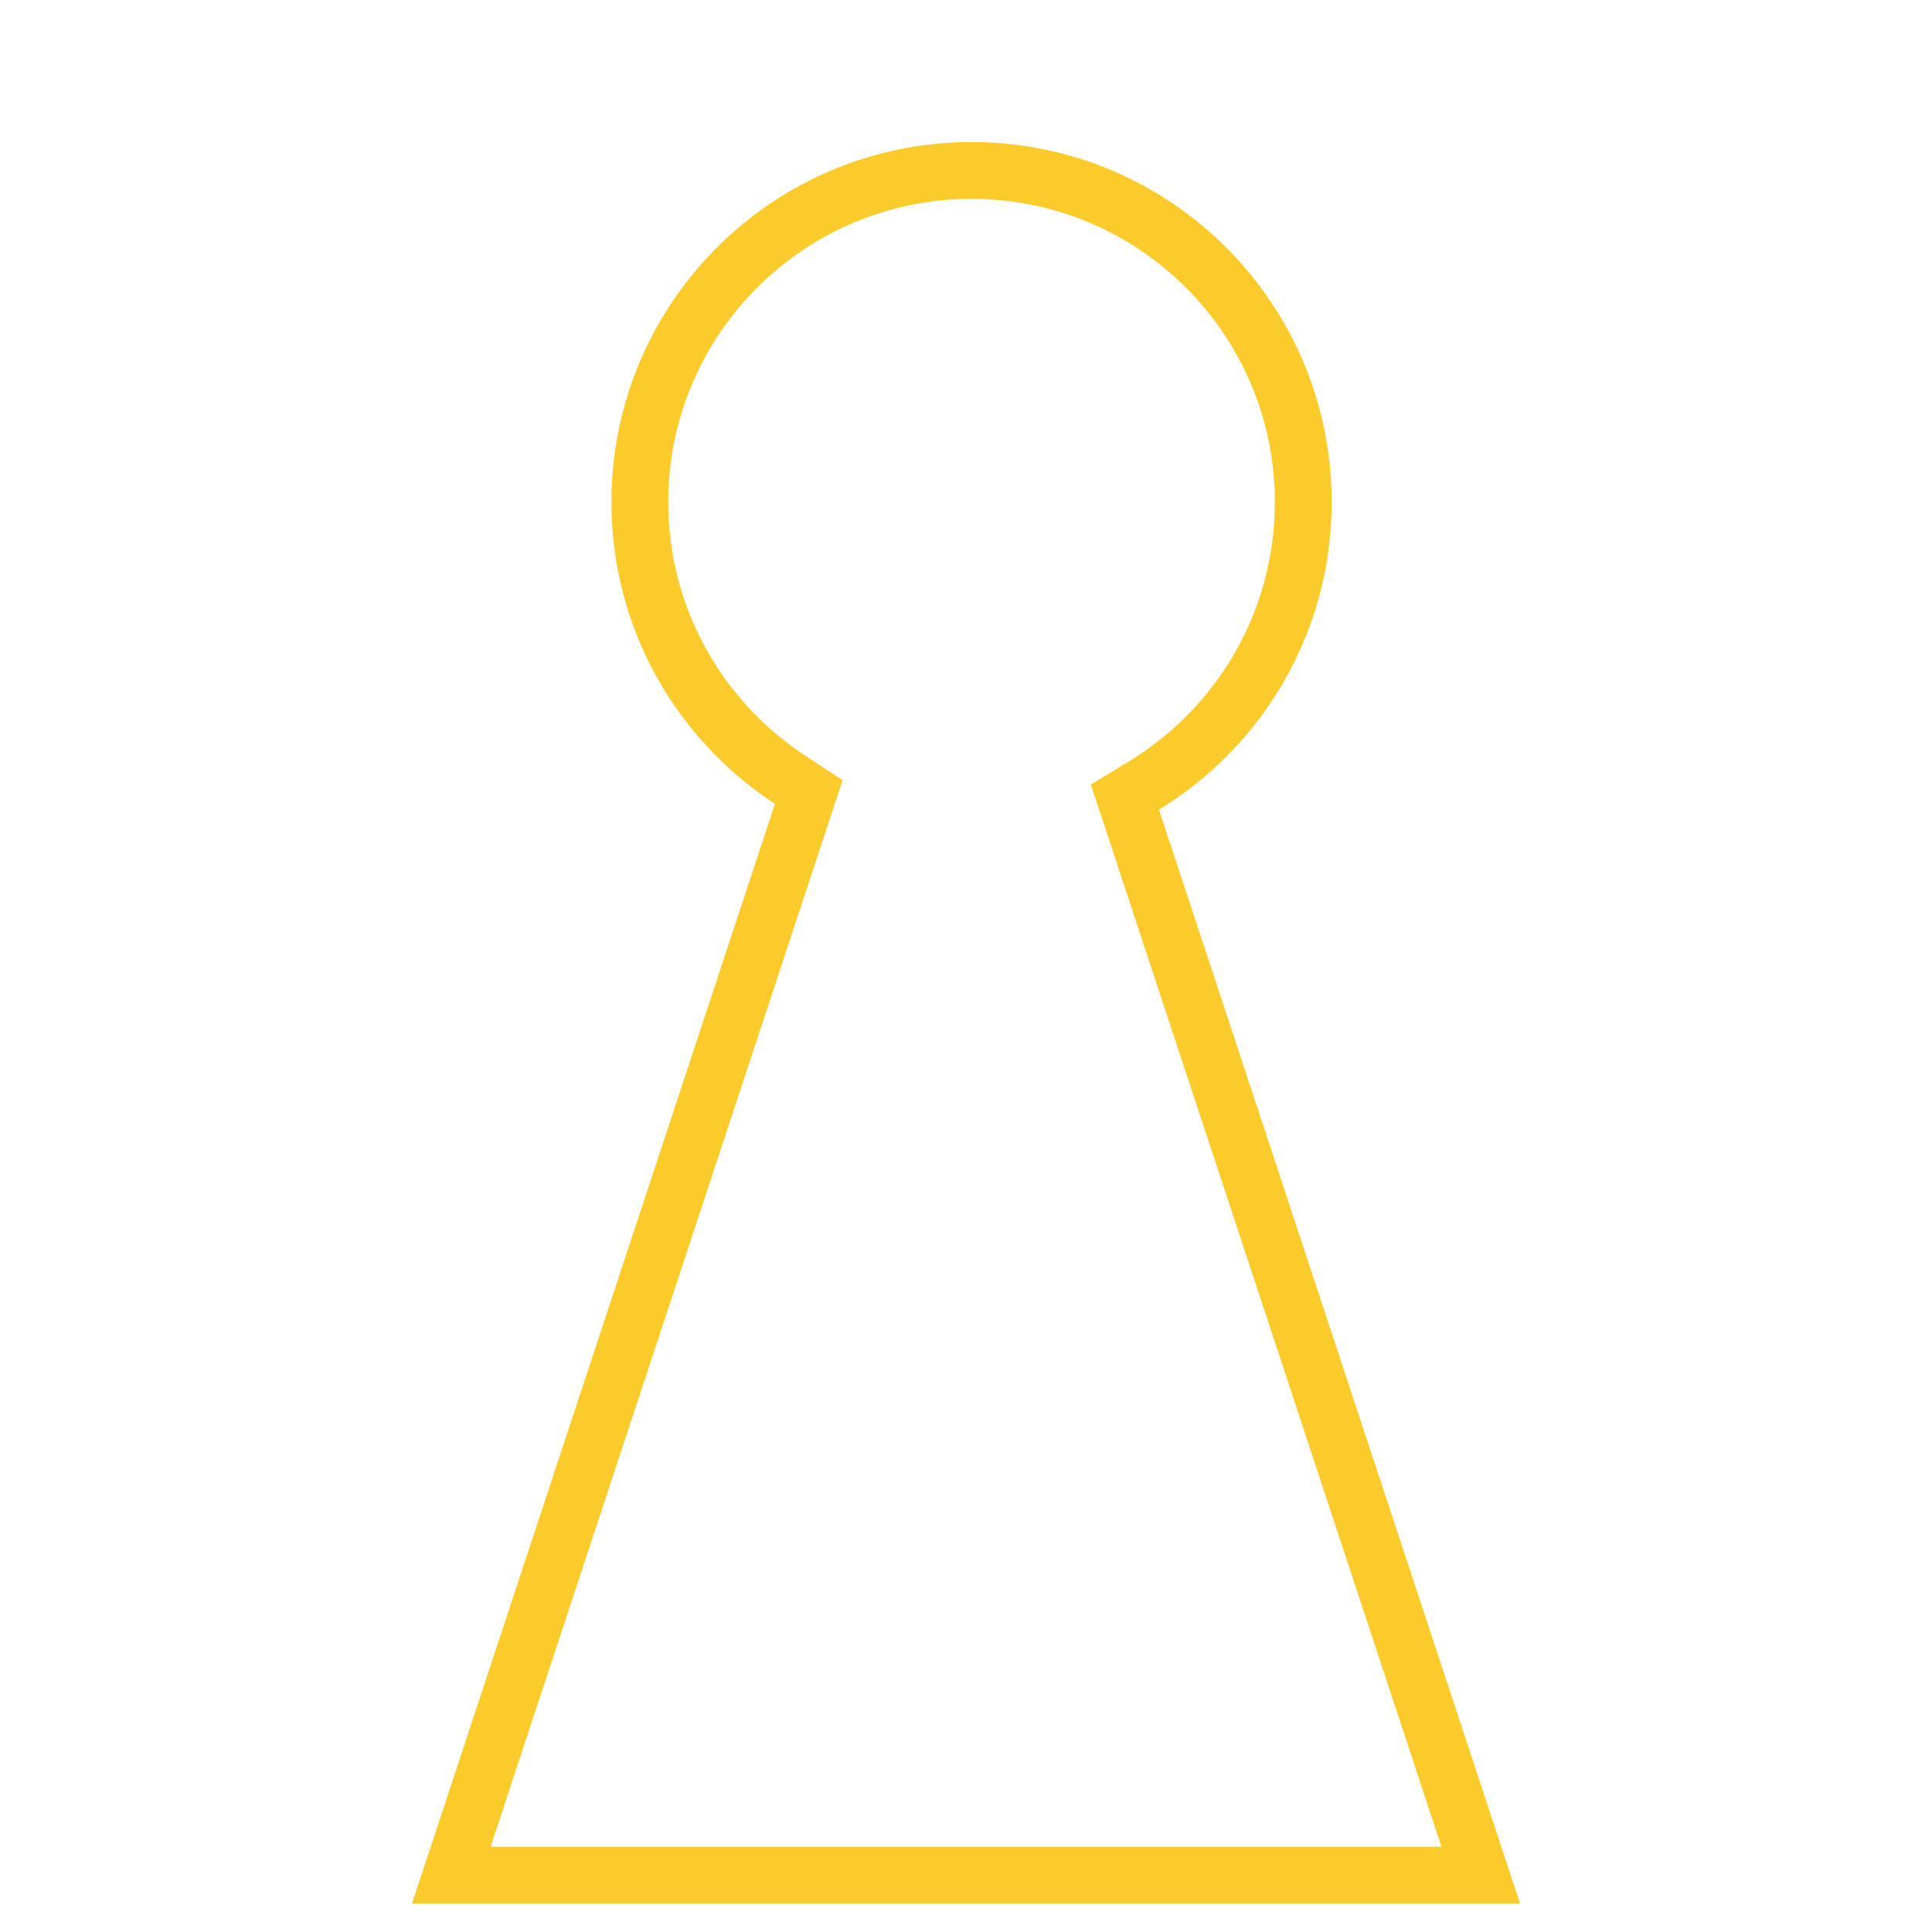 <svg width="68" height="68" viewBox="0 0 68 68" fill="none" xmlns="http://www.w3.org/2000/svg">
<g filter="url(#filter0_d_76_1451)">
<path d="M34.195 0C41.195 0 46.87 5.674 46.87 12.673C46.87 17.256 44.437 21.27 40.791 23.496L53.5 62H14.5L27.276 23.291C23.811 21.03 21.52 17.119 21.52 12.673C21.52 5.674 27.195 0 34.195 0Z" fill="white"/>
<path d="M34.195 1C40.643 1 45.87 6.226 45.87 12.673C45.87 16.893 43.631 20.591 40.27 22.643L39.593 23.056L39.842 23.81L52.117 61H15.883L28.226 23.605L28.466 22.875L27.822 22.454C24.628 20.369 22.52 16.767 22.52 12.673C22.52 6.226 27.747 1 34.195 1Z" stroke="#FBCB2C" stroke-width="2"/>
</g>
<defs>
<filter id="filter0_d_76_1451" x="14.5" y="0" width="39" height="67" filterUnits="userSpaceOnUse" color-interpolation-filters="sRGB">
<feFlood flood-opacity="0" result="BackgroundImageFix"/>
<feColorMatrix in="SourceAlpha" type="matrix" values="0 0 0 0 0 0 0 0 0 0 0 0 0 0 0 0 0 0 127 0" result="hardAlpha"/>
<feOffset dy="5"/>
<feComposite in2="hardAlpha" operator="out"/>
<feColorMatrix type="matrix" values="0 0 0 0 0.984 0 0 0 0 0.796 0 0 0 0 0.173 0 0 0 1 0"/>
<feBlend mode="normal" in2="BackgroundImageFix" result="effect1_dropShadow_76_1451"/>
<feBlend mode="normal" in="SourceGraphic" in2="effect1_dropShadow_76_1451" result="shape"/>
</filter>
</defs>
</svg>
